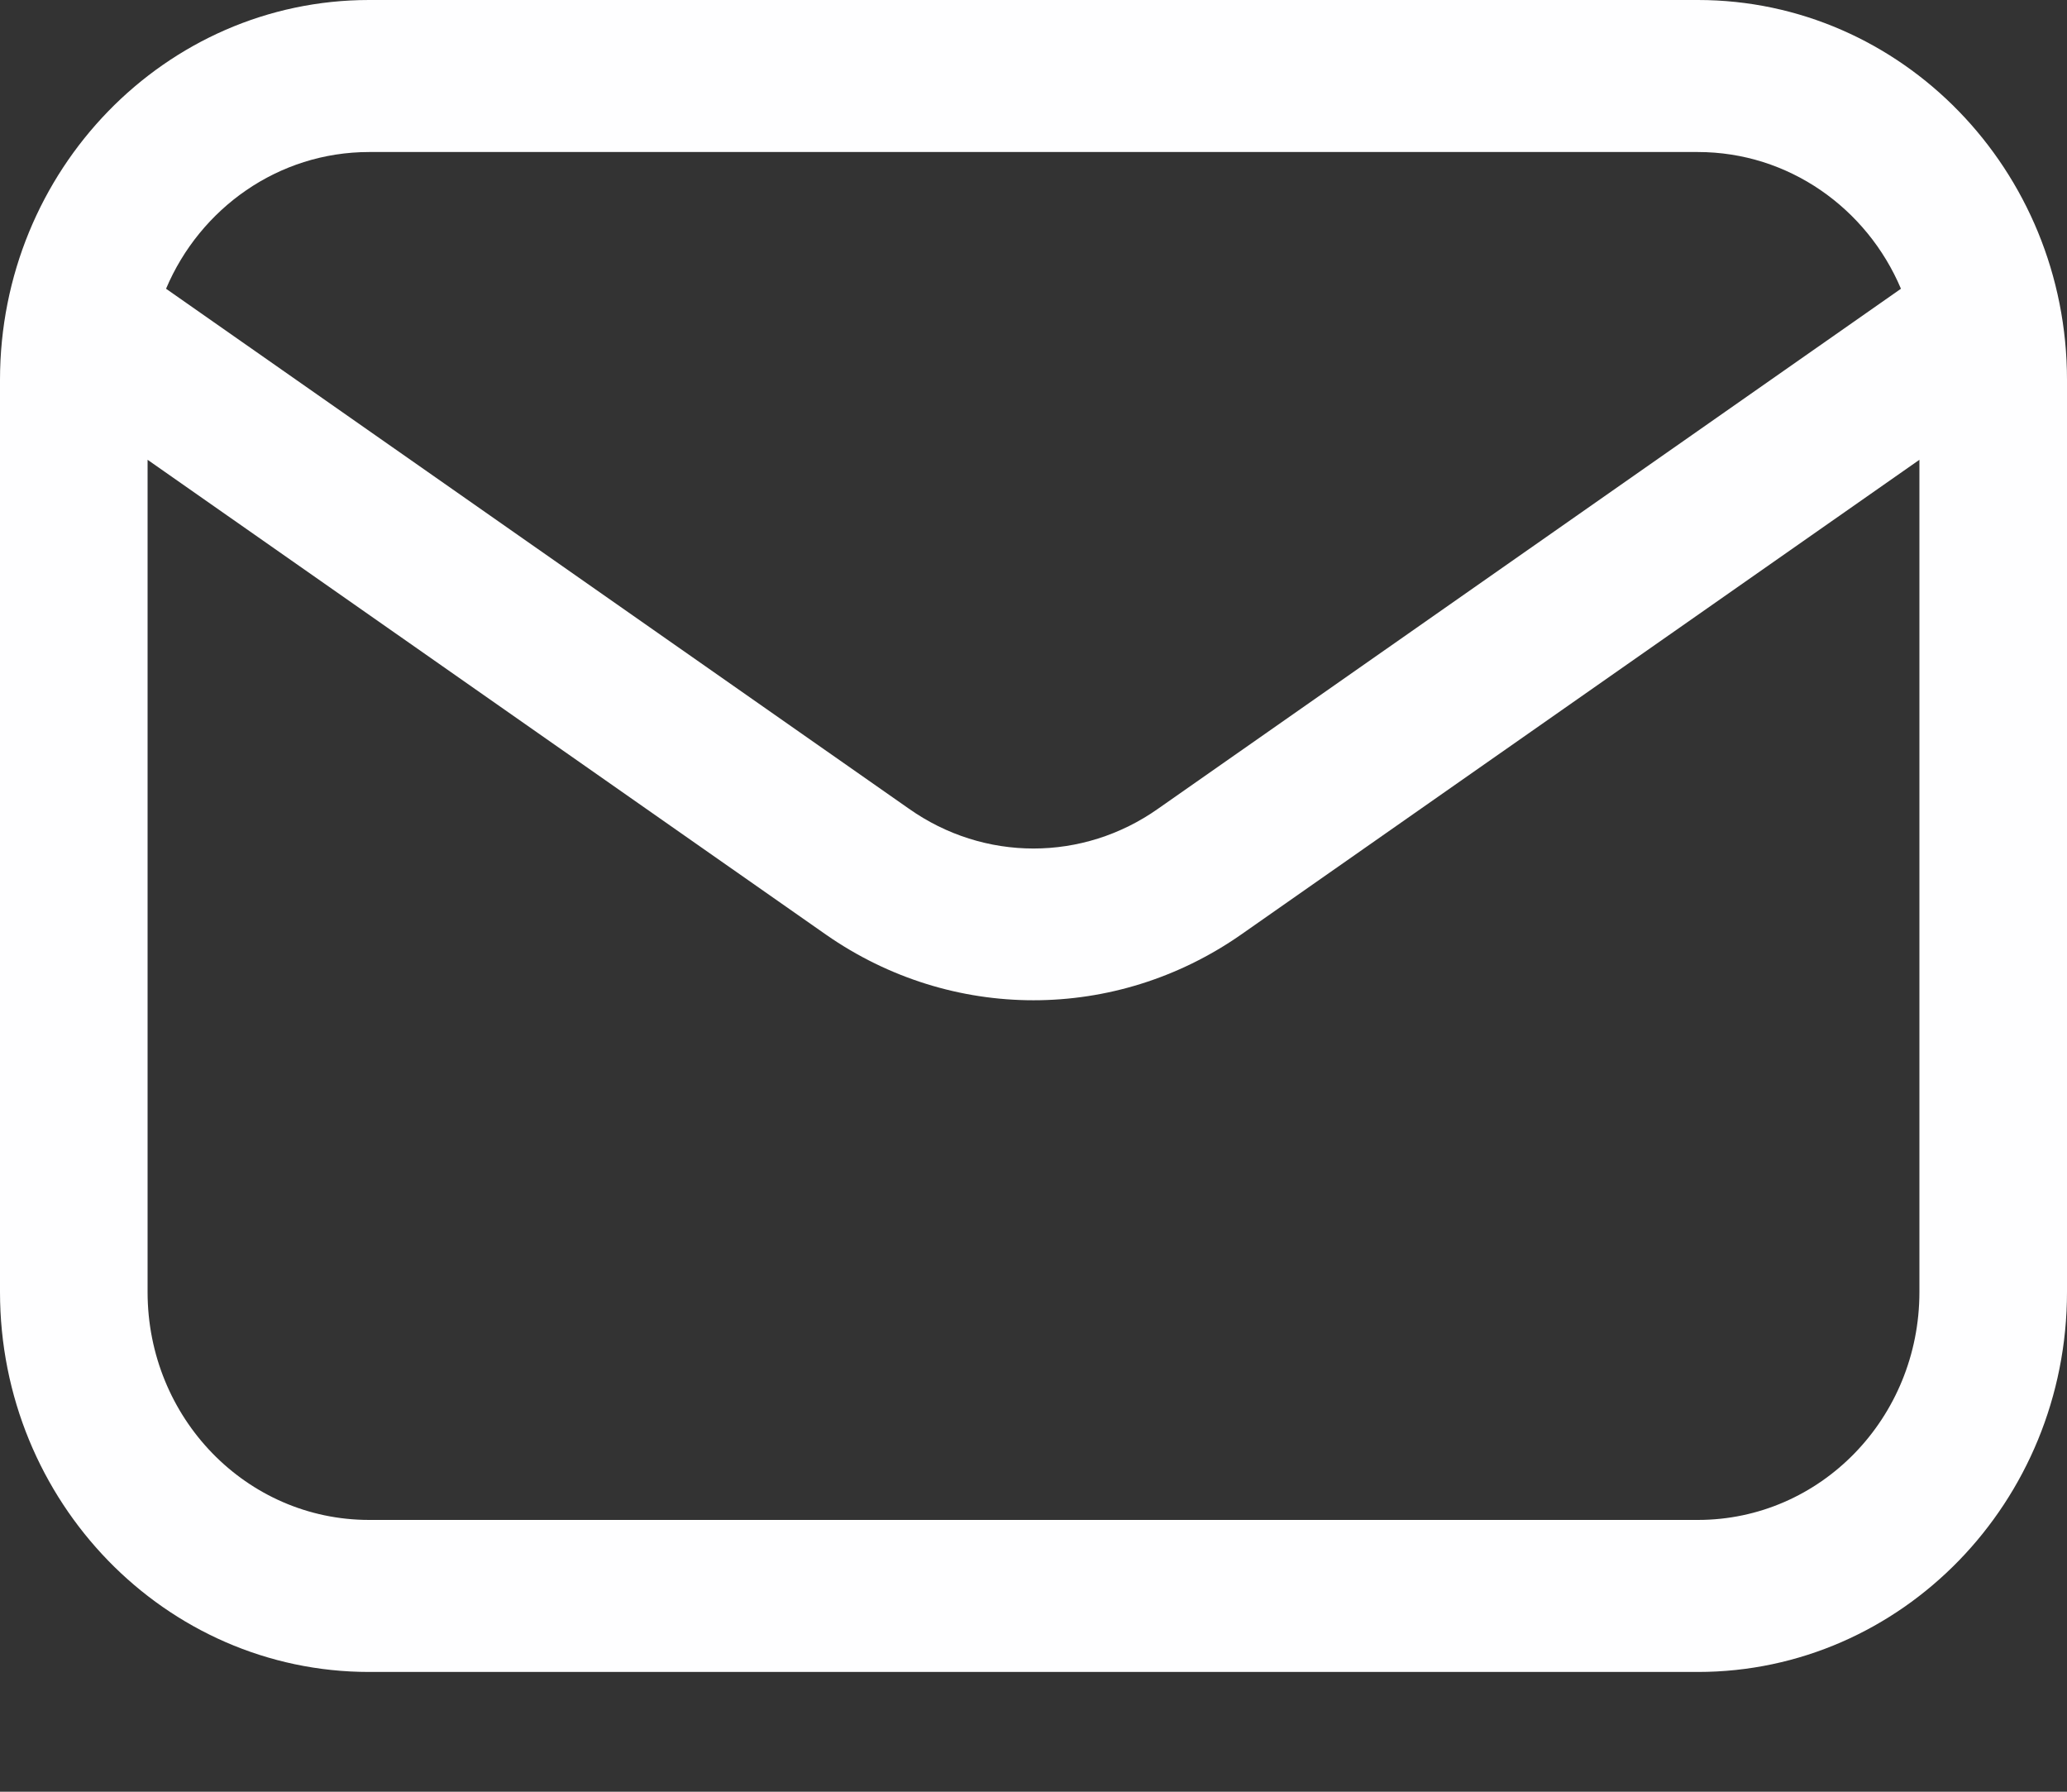 <?xml version="1.0" encoding="UTF-8"?> <svg xmlns="http://www.w3.org/2000/svg" width="15" height="13" viewBox="0 0 15 13" fill="none"><rect x="0" y="0" width="15" height="13" fill="#333333" stroke="none"/><path fill-rule="evenodd" clip-rule="evenodd" d="M15 9.374V2.757C15 1.235 13.8 0 12.321 0H2.679C1.2 0 0 1.235 0 2.757V9.374C0 10.896 1.2 12.131 2.679 12.131H12.321C13.8 12.131 15 10.896 15 9.374ZM13.929 3.336V9.374C13.929 10.289 13.211 11.028 12.321 11.028H2.679C1.789 11.028 1.071 10.289 1.071 9.374V3.336L5.995 6.782C6.905 7.416 8.095 7.416 9.005 6.782L13.929 3.336ZM13.795 2.095C13.548 1.511 12.98 1.103 12.321 1.103H2.679C2.02 1.103 1.452 1.511 1.205 2.095L6.595 5.867C7.141 6.253 7.859 6.253 8.405 5.867L13.795 2.095Z" fill="#FEFEFF"></path></svg> 